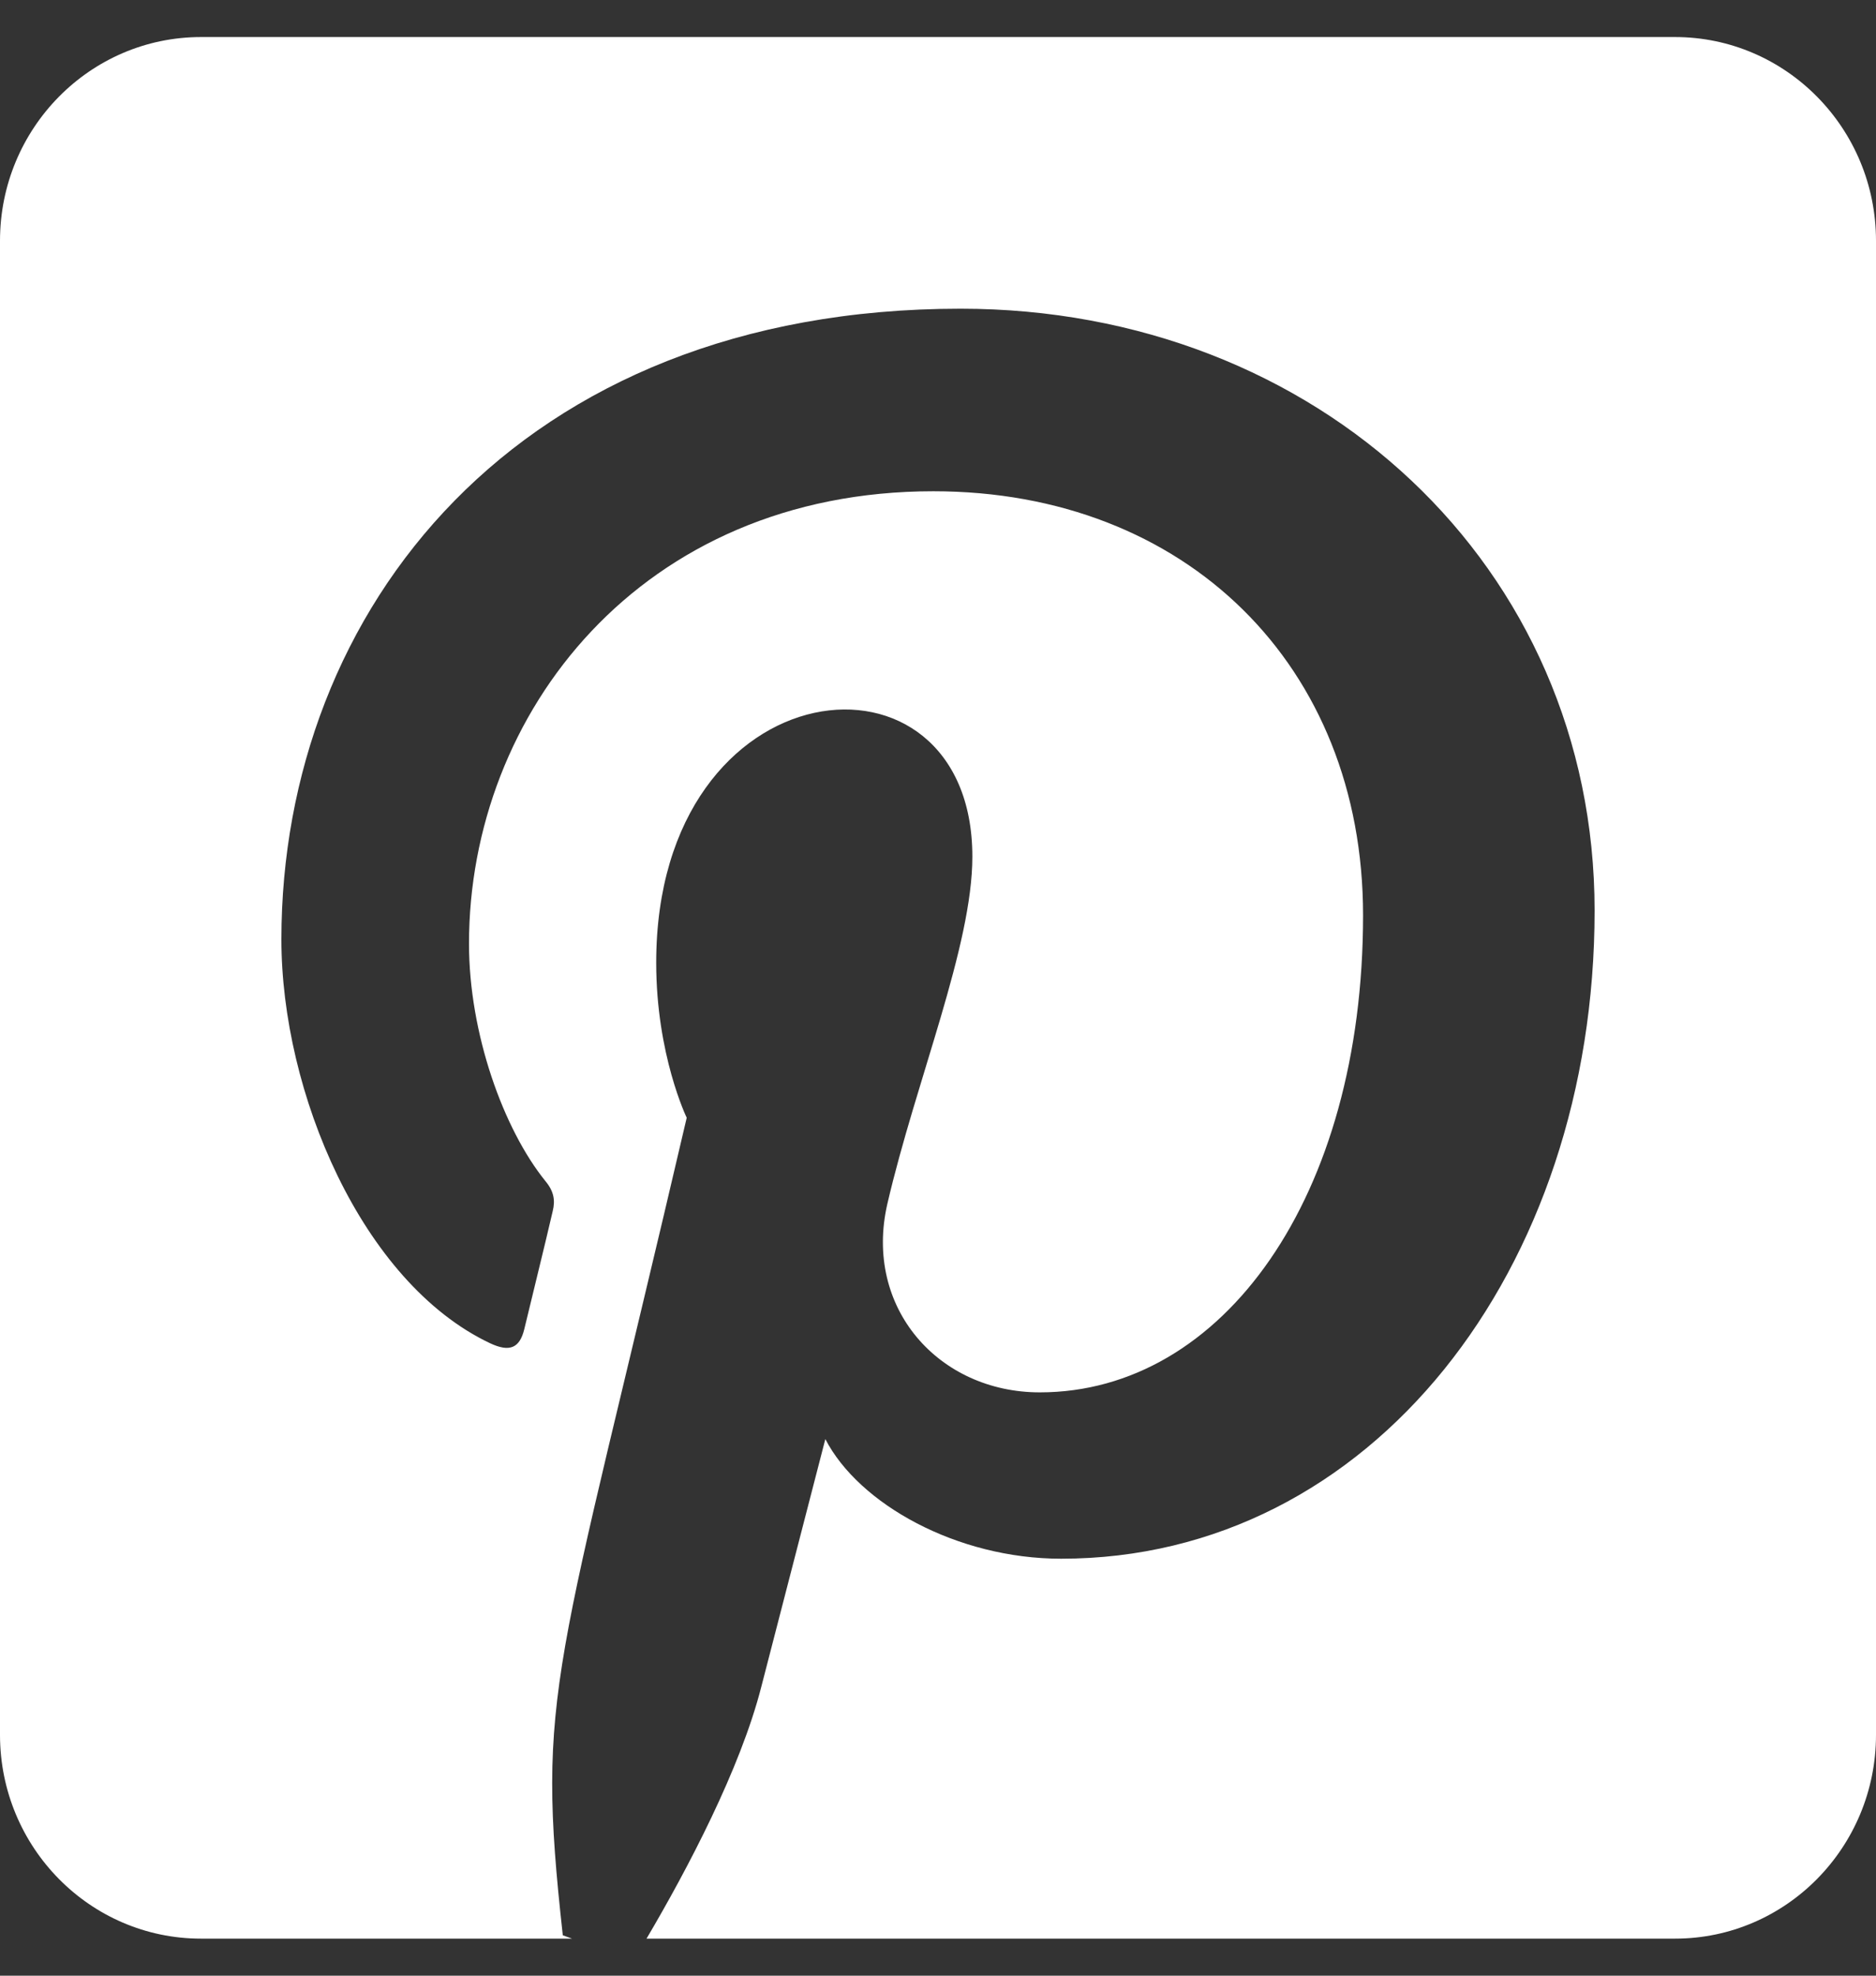 <svg width="19" height="20" viewBox="0 0 19 20" fill="none" xmlns="http://www.w3.org/2000/svg">
<rect x="0" y="0" width="19" height="20" fill="#333333" stroke="none"/>
<path d="M19 2.438V17.562C19 18.701 18.088 19.625 16.964 19.625H6.548C6.964 18.92 7.498 17.906 7.71 17.077C7.838 16.583 8.359 14.568 8.359 14.568C8.698 15.225 9.691 15.779 10.747 15.779C13.889 15.779 16.15 12.853 16.15 9.218C16.15 5.733 13.342 3.125 9.729 3.125C5.233 3.125 2.85 6.18 2.85 9.51C2.85 11.057 3.664 12.982 4.962 13.597C5.161 13.691 5.263 13.648 5.31 13.455C5.344 13.309 5.522 12.591 5.598 12.26C5.624 12.153 5.611 12.062 5.526 11.959C5.098 11.431 4.75 10.46 4.75 9.553C4.75 7.224 6.489 4.973 9.453 4.973C12.011 4.973 13.805 6.739 13.805 9.265C13.805 12.118 12.384 14.095 10.531 14.095C9.508 14.095 8.745 13.24 8.987 12.187C9.279 10.932 9.848 9.579 9.848 8.672C9.848 6.395 6.646 6.709 6.646 9.746C6.646 10.679 6.955 11.315 6.955 11.315C5.624 17.021 5.424 17.094 5.7 19.591L5.793 19.625H2.036C0.912 19.625 0 18.701 0 17.562V2.438C0 1.299 0.912 0.375 2.036 0.375H16.964C18.088 0.375 19 1.299 19 2.438Z" fill="white"/>
</svg>
